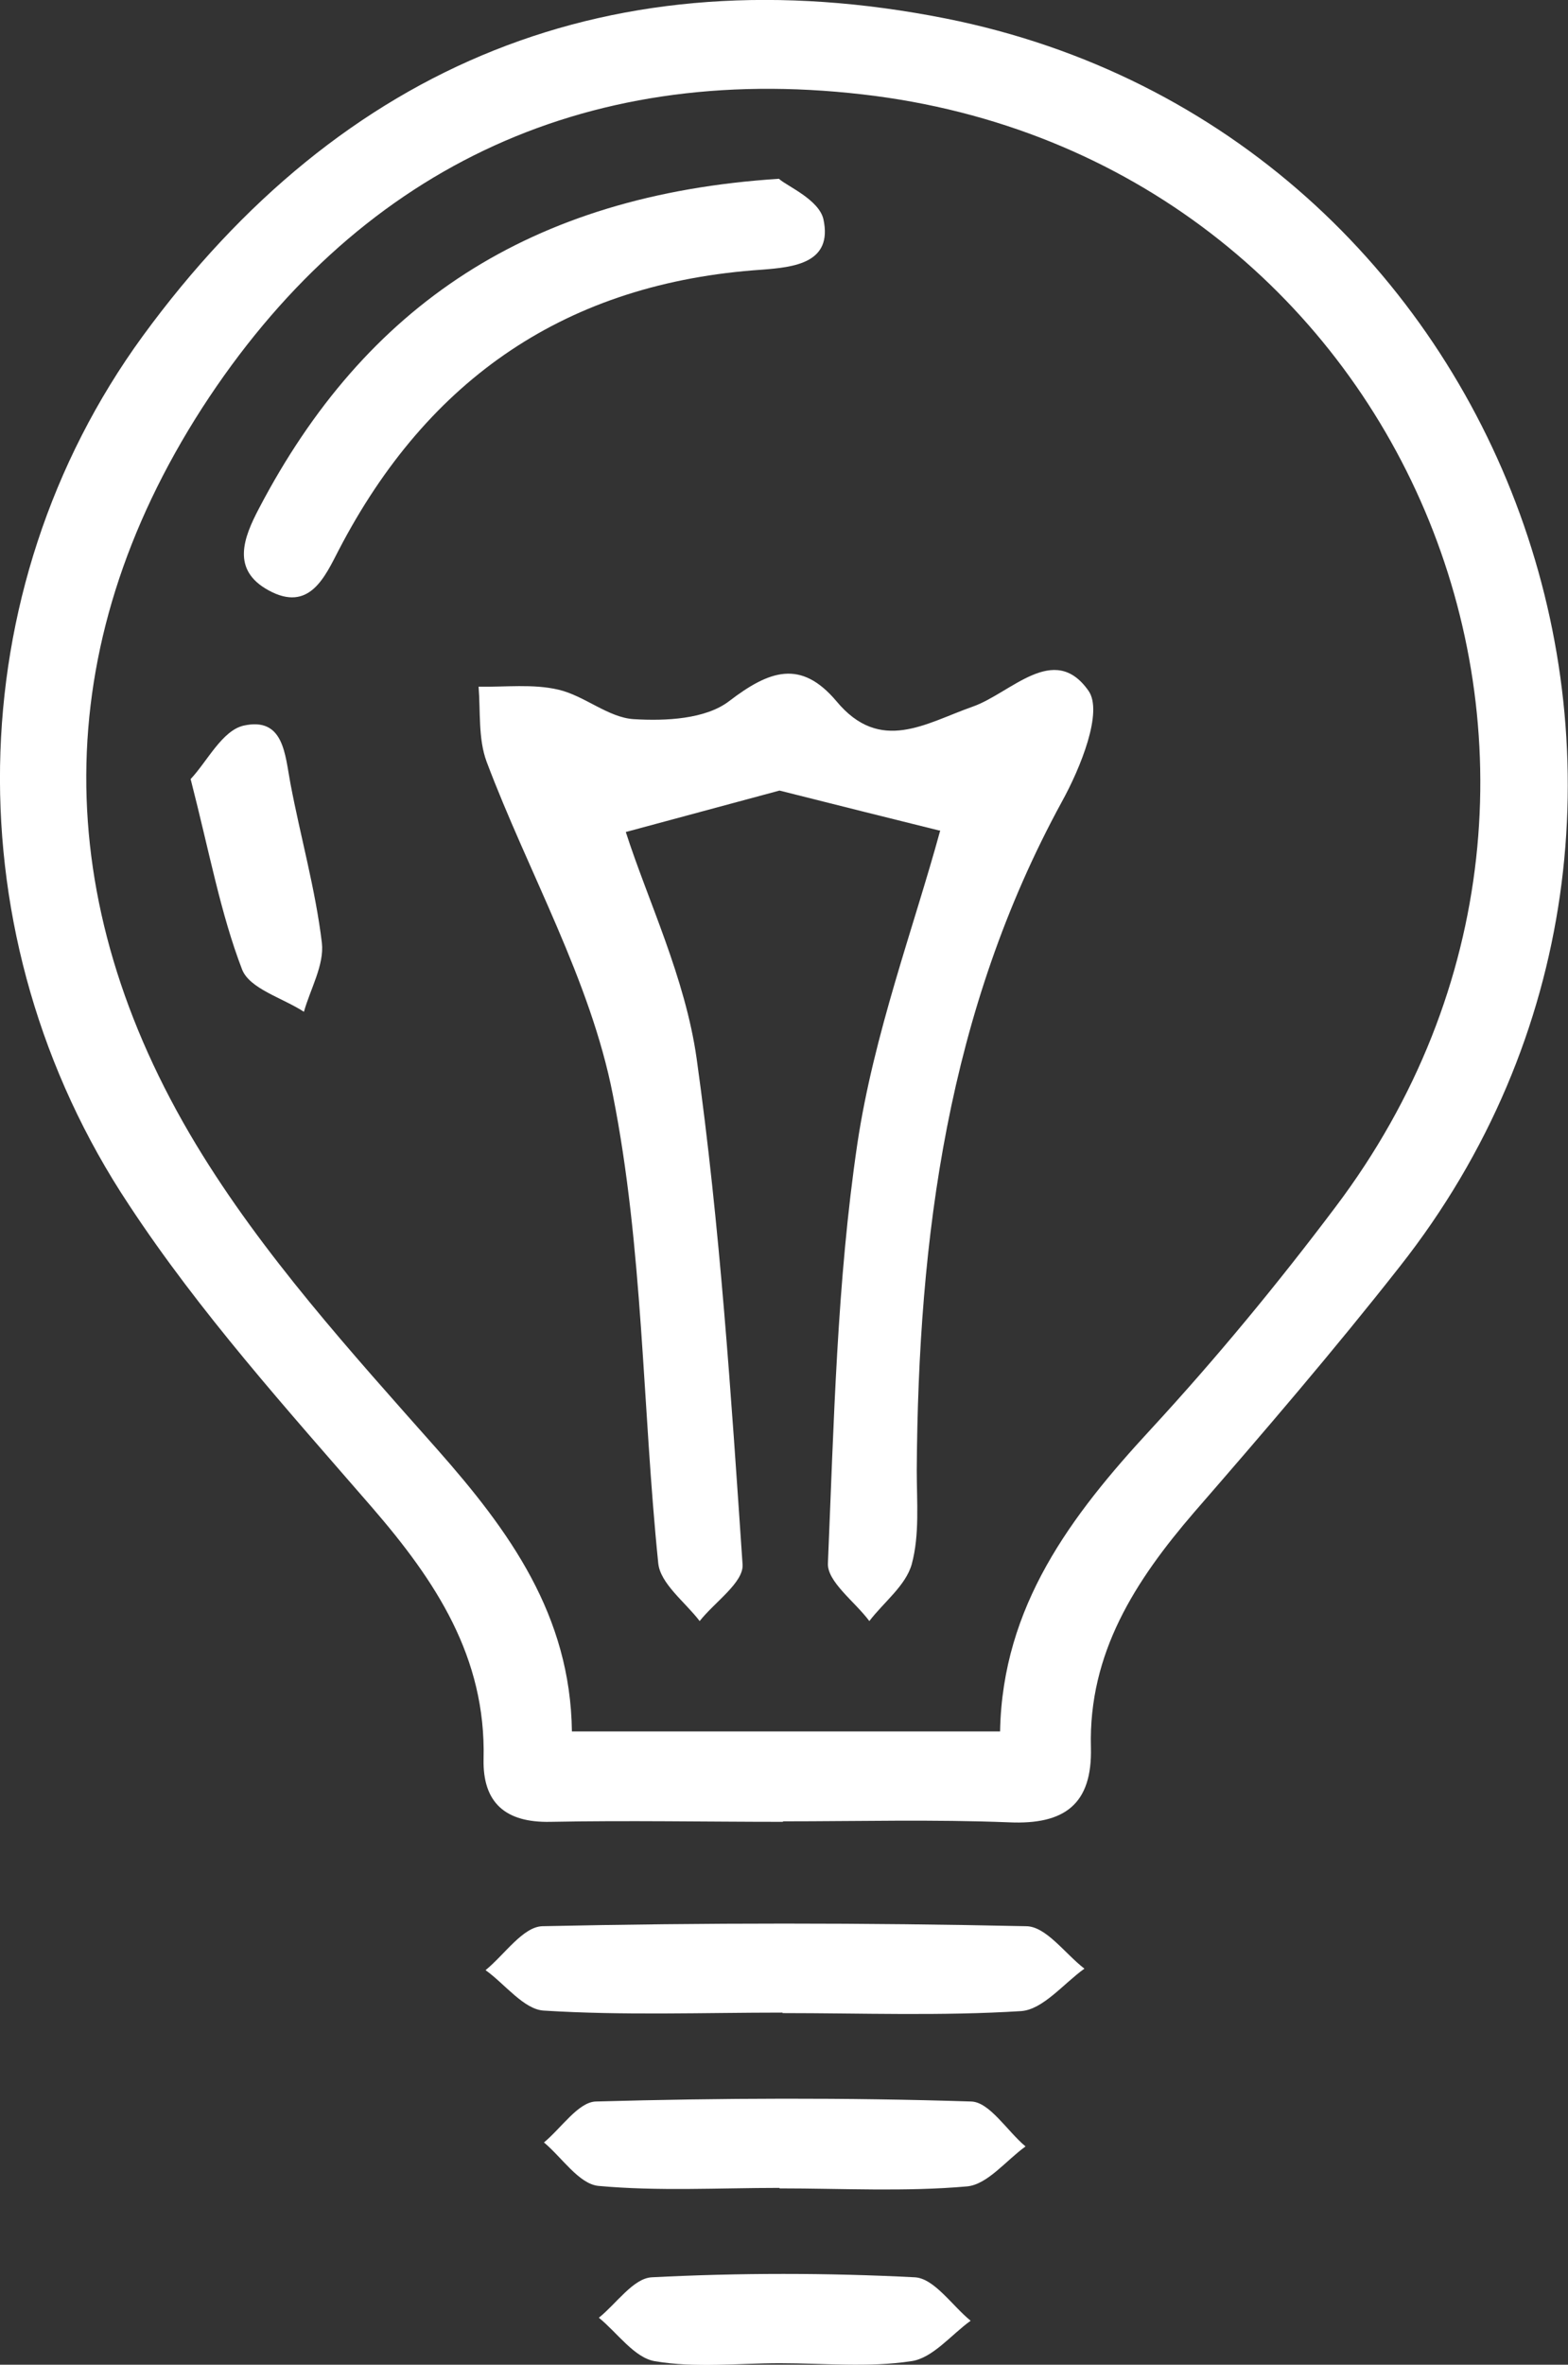 <?xml version="1.0" encoding="UTF-8"?>
<svg id="_圖層_1" data-name="圖層 1" xmlns="http://www.w3.org/2000/svg" viewBox="0 0 31.42 47.35">
  <rect x="0" y="0" width="31.42" height="47.35" fill="#333333" stroke="none"/>
  <defs>
    <style>
      .cls-1 {
        fill: #fff;
        fill-rule: evenodd;
      }
    </style>
  </defs>
  <path class="cls-1" d="m15.69,36.48c-1.55,0-3.11-.03-4.66,0-.9.02-1.36-.38-1.34-1.26.05-2.04-.96-3.56-2.23-5.03-1.7-1.96-3.46-3.91-4.88-6.07C-.96,18.79-.85,11.82,2.86,6.73,6.85,1.27,12.29-.95,18.95.37c11.36,2.26,16.29,15.87,9.1,24.99-1.32,1.68-2.72,3.31-4.12,4.92-1.18,1.37-2.12,2.82-2.07,4.71.03,1.14-.53,1.55-1.64,1.5-1.51-.06-3.02-.02-4.53-.02Zm4.35-1.82c.05-2.5,1.42-4.31,3.02-6.04,1.31-1.42,2.54-2.91,3.7-4.45,6.58-8.71,1.36-21.04-9.48-22.28-5.64-.65-10.17,1.55-13.23,6.28-3.09,4.8-3.06,9.88-.12,14.75,1.33,2.2,3.11,4.16,4.83,6.1,1.45,1.64,2.67,3.32,2.7,5.65h8.58Z"/>
  <path class="cls-1" d="m15.68,40.3c-1.59,0-3.19.06-4.78-.04-.4-.02-.78-.53-1.17-.81.38-.31.75-.87,1.14-.88,3.23-.07,6.46-.07,9.69,0,.4,0,.78.55,1.17.85-.42.3-.83.82-1.27.85-1.59.1-3.19.04-4.78.04Z"/>
  <path class="cls-1" d="m15.62,43.81c-1.21,0-2.43.07-3.63-.04-.39-.04-.73-.57-1.09-.87.35-.29.69-.81,1.04-.82,2.51-.07,5.02-.08,7.52,0,.37.01.72.59,1.09.9-.39.28-.76.76-1.17.8-1.24.11-2.5.04-3.76.04Z"/>
  <path class="cls-1" d="m15.63,47.32c-.84,0-1.69.1-2.51-.04-.41-.07-.75-.57-1.12-.87.35-.28.69-.79,1.06-.81,1.76-.09,3.52-.09,5.27,0,.39.02.75.57,1.12.87-.39.28-.76.75-1.19.81-.86.13-1.75.04-2.63.04Z"/>
  <path class="cls-1" d="m18.82,16.63c-.97-.24-2.01-.5-3.2-.8-.85.23-1.97.53-3.08.83.44,1.37,1.19,2.91,1.42,4.54.47,3.36.69,6.75.92,10.13.02.36-.56.75-.86,1.13-.29-.38-.79-.75-.83-1.16-.32-3.13-.3-6.31-.91-9.38-.45-2.3-1.69-4.44-2.53-6.67-.17-.46-.12-1-.16-1.5.54.01,1.09-.06,1.6.06.52.12,1,.56,1.51.59.64.04,1.44,0,1.91-.36.81-.62,1.44-.84,2.15,0,.88,1.06,1.79.44,2.73.11.77-.27,1.63-1.3,2.32-.32.3.42-.16,1.55-.53,2.22-2.29,4.19-2.88,8.72-2.91,13.39,0,.63.06,1.29-.1,1.88-.12.43-.56.76-.85,1.14-.29-.39-.85-.79-.83-1.16.12-2.81.18-5.63.59-8.4.33-2.2,1.13-4.33,1.66-6.27Z"/>
  <path class="cls-1" d="m15.62,3.59c.16.14.79.41.88.8.19.88-.59.96-1.23,1.01-3.9.26-6.69,2.17-8.48,5.61-.28.54-.59,1.26-1.41.81-.75-.41-.5-1.05-.19-1.64,2.12-4.05,5.42-6.28,10.42-6.6Z"/>
  <path class="cls-1" d="m3.82,15.6c.33-.35.63-.97,1.06-1.07.81-.18.83.58.94,1.16.2,1.06.5,2.11.63,3.19.05.44-.23.92-.36,1.38-.43-.28-1.09-.46-1.24-.85-.43-1.12-.65-2.33-1.03-3.81Z"/>
</svg>